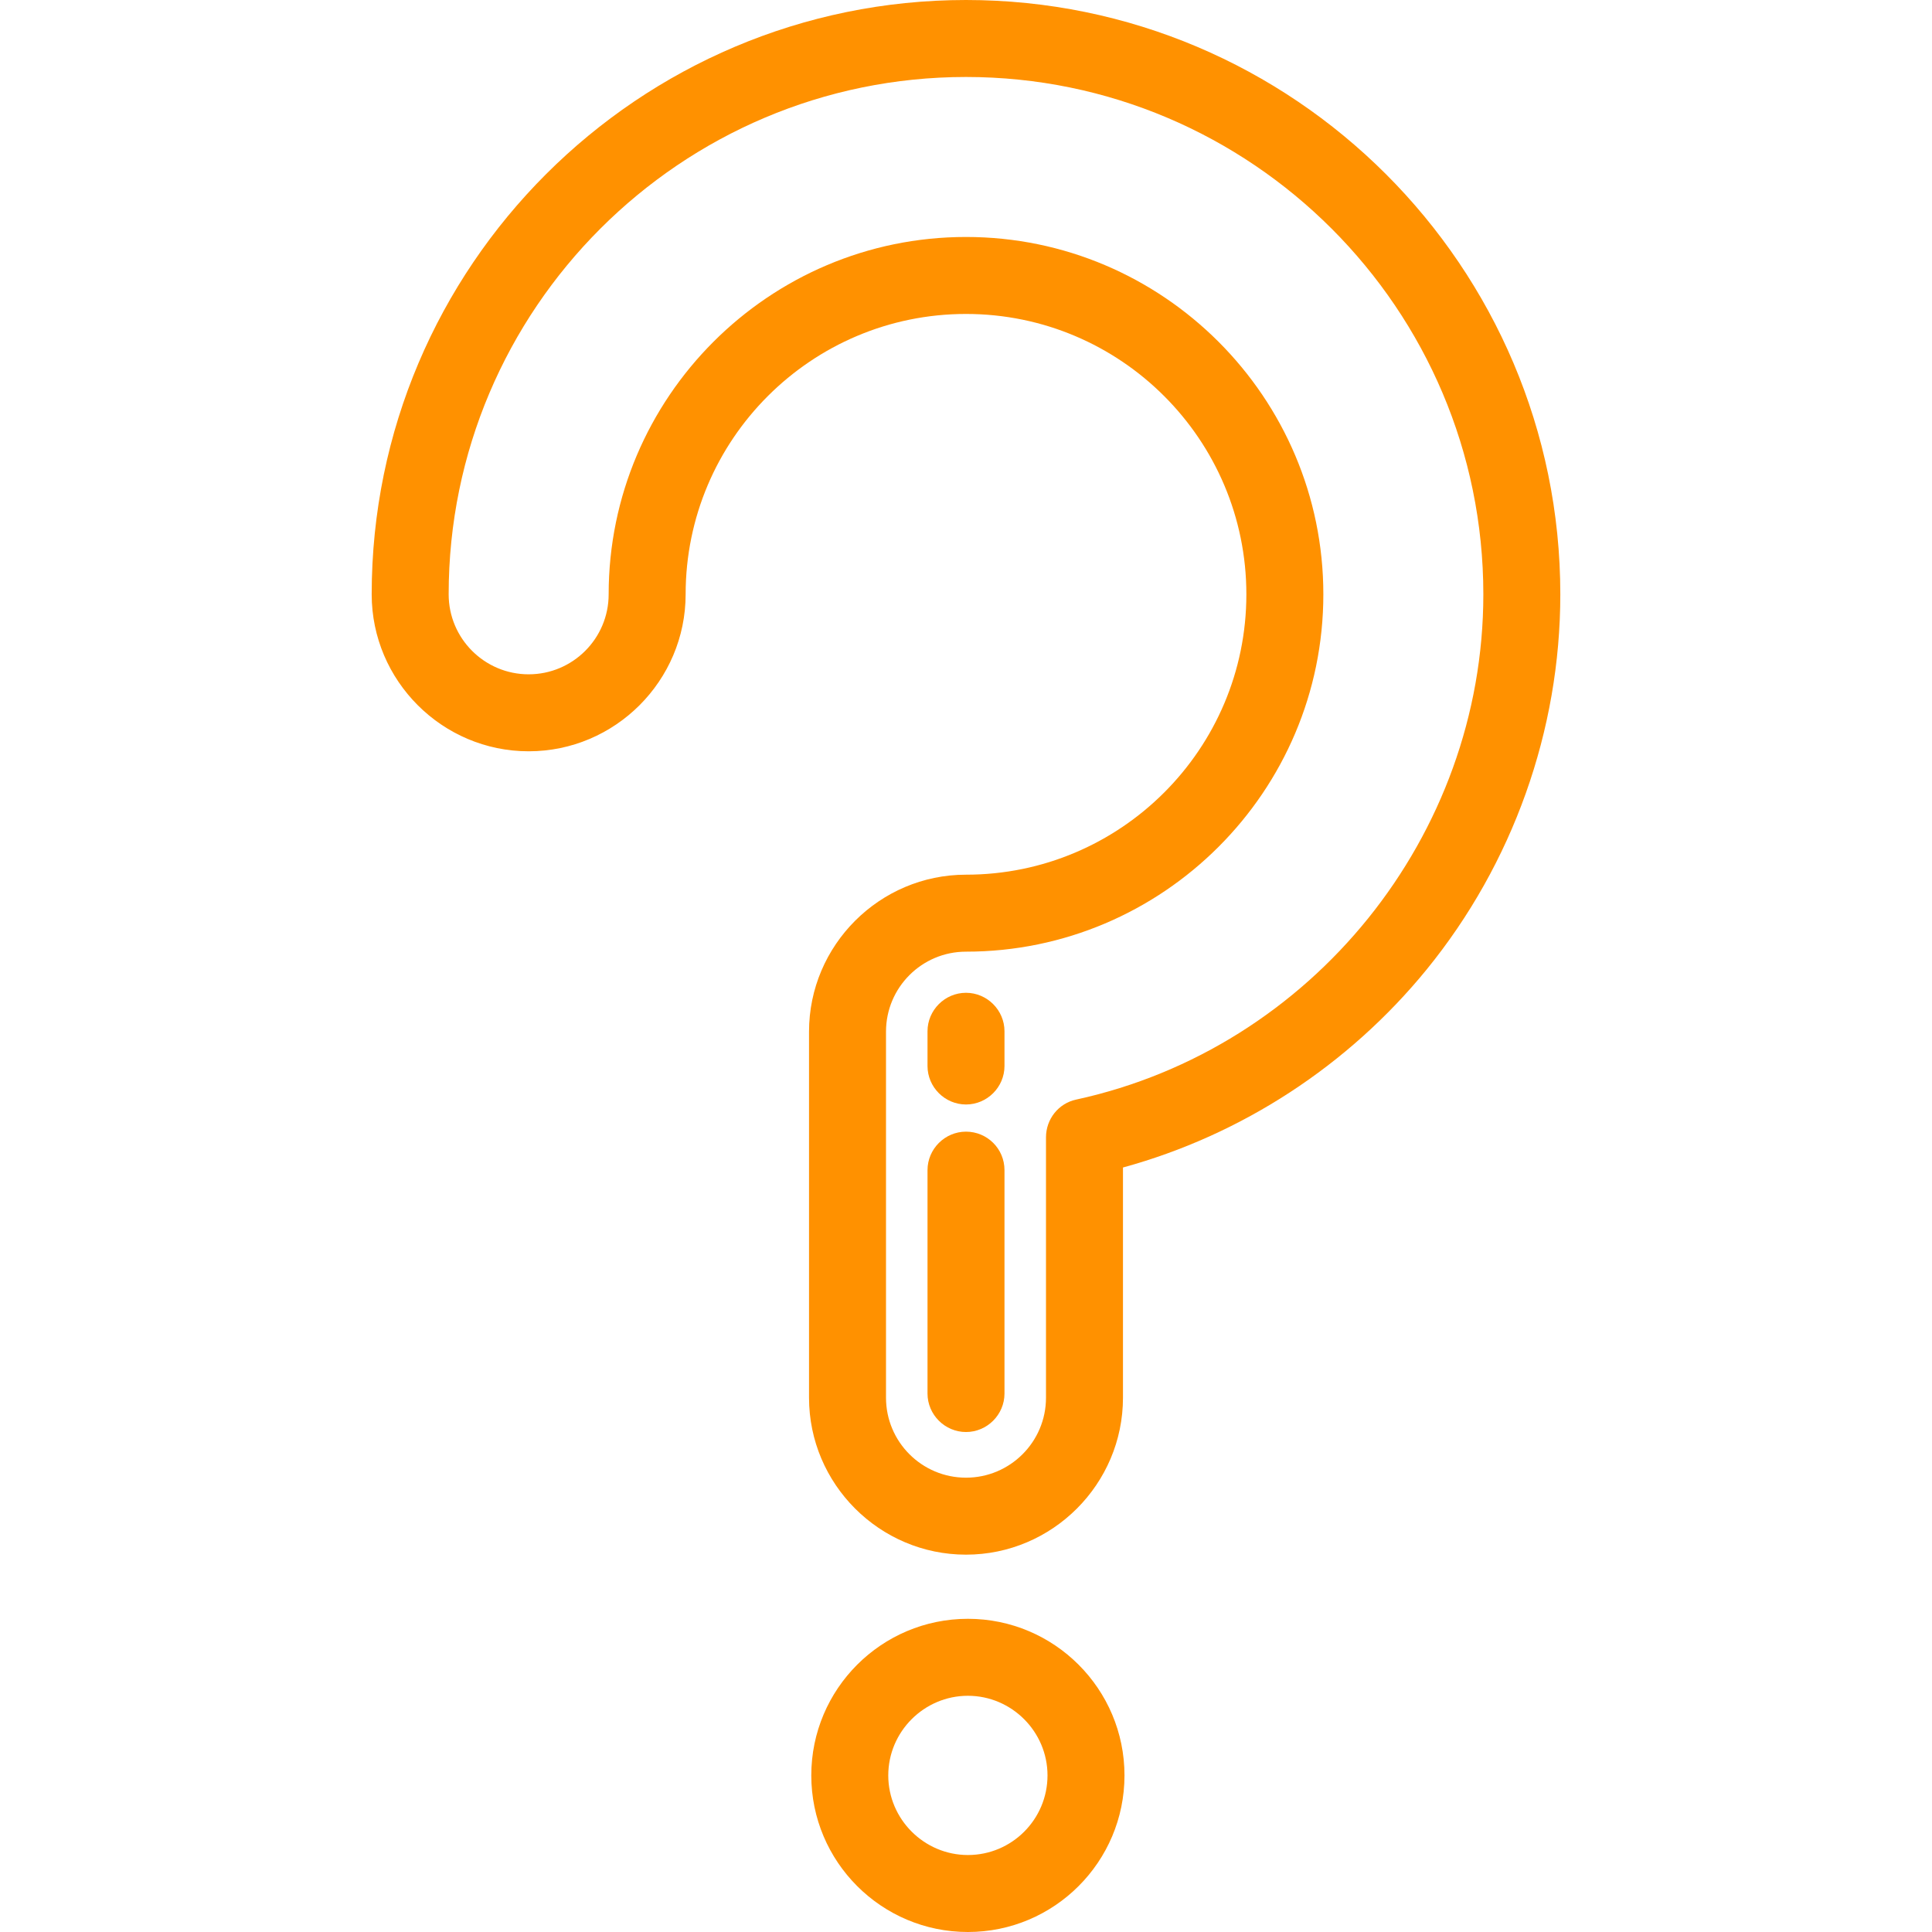 <?xml version="1.0" encoding="UTF-8"?> <!-- Generator: Adobe Illustrator 24.0.1, SVG Export Plug-In . SVG Version: 6.00 Build 0) --> <svg xmlns="http://www.w3.org/2000/svg" xmlns:xlink="http://www.w3.org/1999/xlink" id="Layer_1" x="0px" y="0px" viewBox="0 0 512 512" style="enable-background:new 0 0 512 512;" xml:space="preserve"> <style type="text/css"> .st0{fill:#FF9100;} </style> <g> <g> <path class="st0" d="M256.5,429c-22.9,0-41.5,18.6-41.5,41.5s18.6,41.5,41.5,41.5s41.5-18.6,41.5-41.5S279.4,429,256.5,429z M256.5,491.6c-11.6,0-21.1-9.5-21.1-21.1c0-11.6,9.5-21.1,21.1-21.1c11.6,0,21.1,9.5,21.1,21.1S268.2,491.6,256.5,491.6z"></path> </g> </g> <g> <g> <path class="st0" d="M256,0C169.2,0,98.5,70.6,98.5,157.5c0,22.9,18.7,41.6,41.6,41.6s41.6-18.7,41.6-41.6 c0-41,33.3-74.3,74.3-74.3s74.3,33.3,74.3,74.3S297,231.8,256,231.8c-22.9,0-41.6,18.7-41.6,41.6v97c0,22.9,18.7,41.6,41.6,41.6 s41.6-18.7,41.6-41.6v-61c31.4-8.6,59.7-27,80.5-52.5c22.8-28,35.4-63.3,35.4-99.4C413.5,70.6,342.8,0,256,0z M285.2,291.4 c-4.7,1-8,5.2-8,10v69c0,11.7-9.5,21.2-21.2,21.2s-21.2-9.5-21.2-21.2v-97c0-11.7,9.5-21.2,21.2-21.2c52.2,0,94.7-42.5,94.7-94.7 S308.2,62.8,256,62.8s-94.7,42.5-94.7,94.7c0,11.7-9.5,21.2-21.2,21.2s-21.2-9.5-21.2-21.2c0-75.6,61.5-137.1,137.1-137.1 s137.1,61.5,137.1,137.1C393.1,221.5,347.7,277.8,285.2,291.4z"></path> </g> </g> <g> <g> <path class="st0" d="M256,299.9c-5.6,0-10.2,4.6-10.2,10.2v59.2c0,5.6,4.6,10.2,10.2,10.2c5.6,0,10.2-4.6,10.2-10.2v-59.2 C266.2,304.4,261.6,299.9,256,299.9z"></path> </g> </g> <g> <g> <path class="st0" d="M256,263.1c-5.6,0-10.2,4.6-10.2,10.2v9.2c0,5.6,4.6,10.2,10.2,10.2c5.6,0,10.2-4.6,10.2-10.2v-9.2 C266.2,267.7,261.6,263.1,256,263.1z"></path> </g> </g> </svg> 